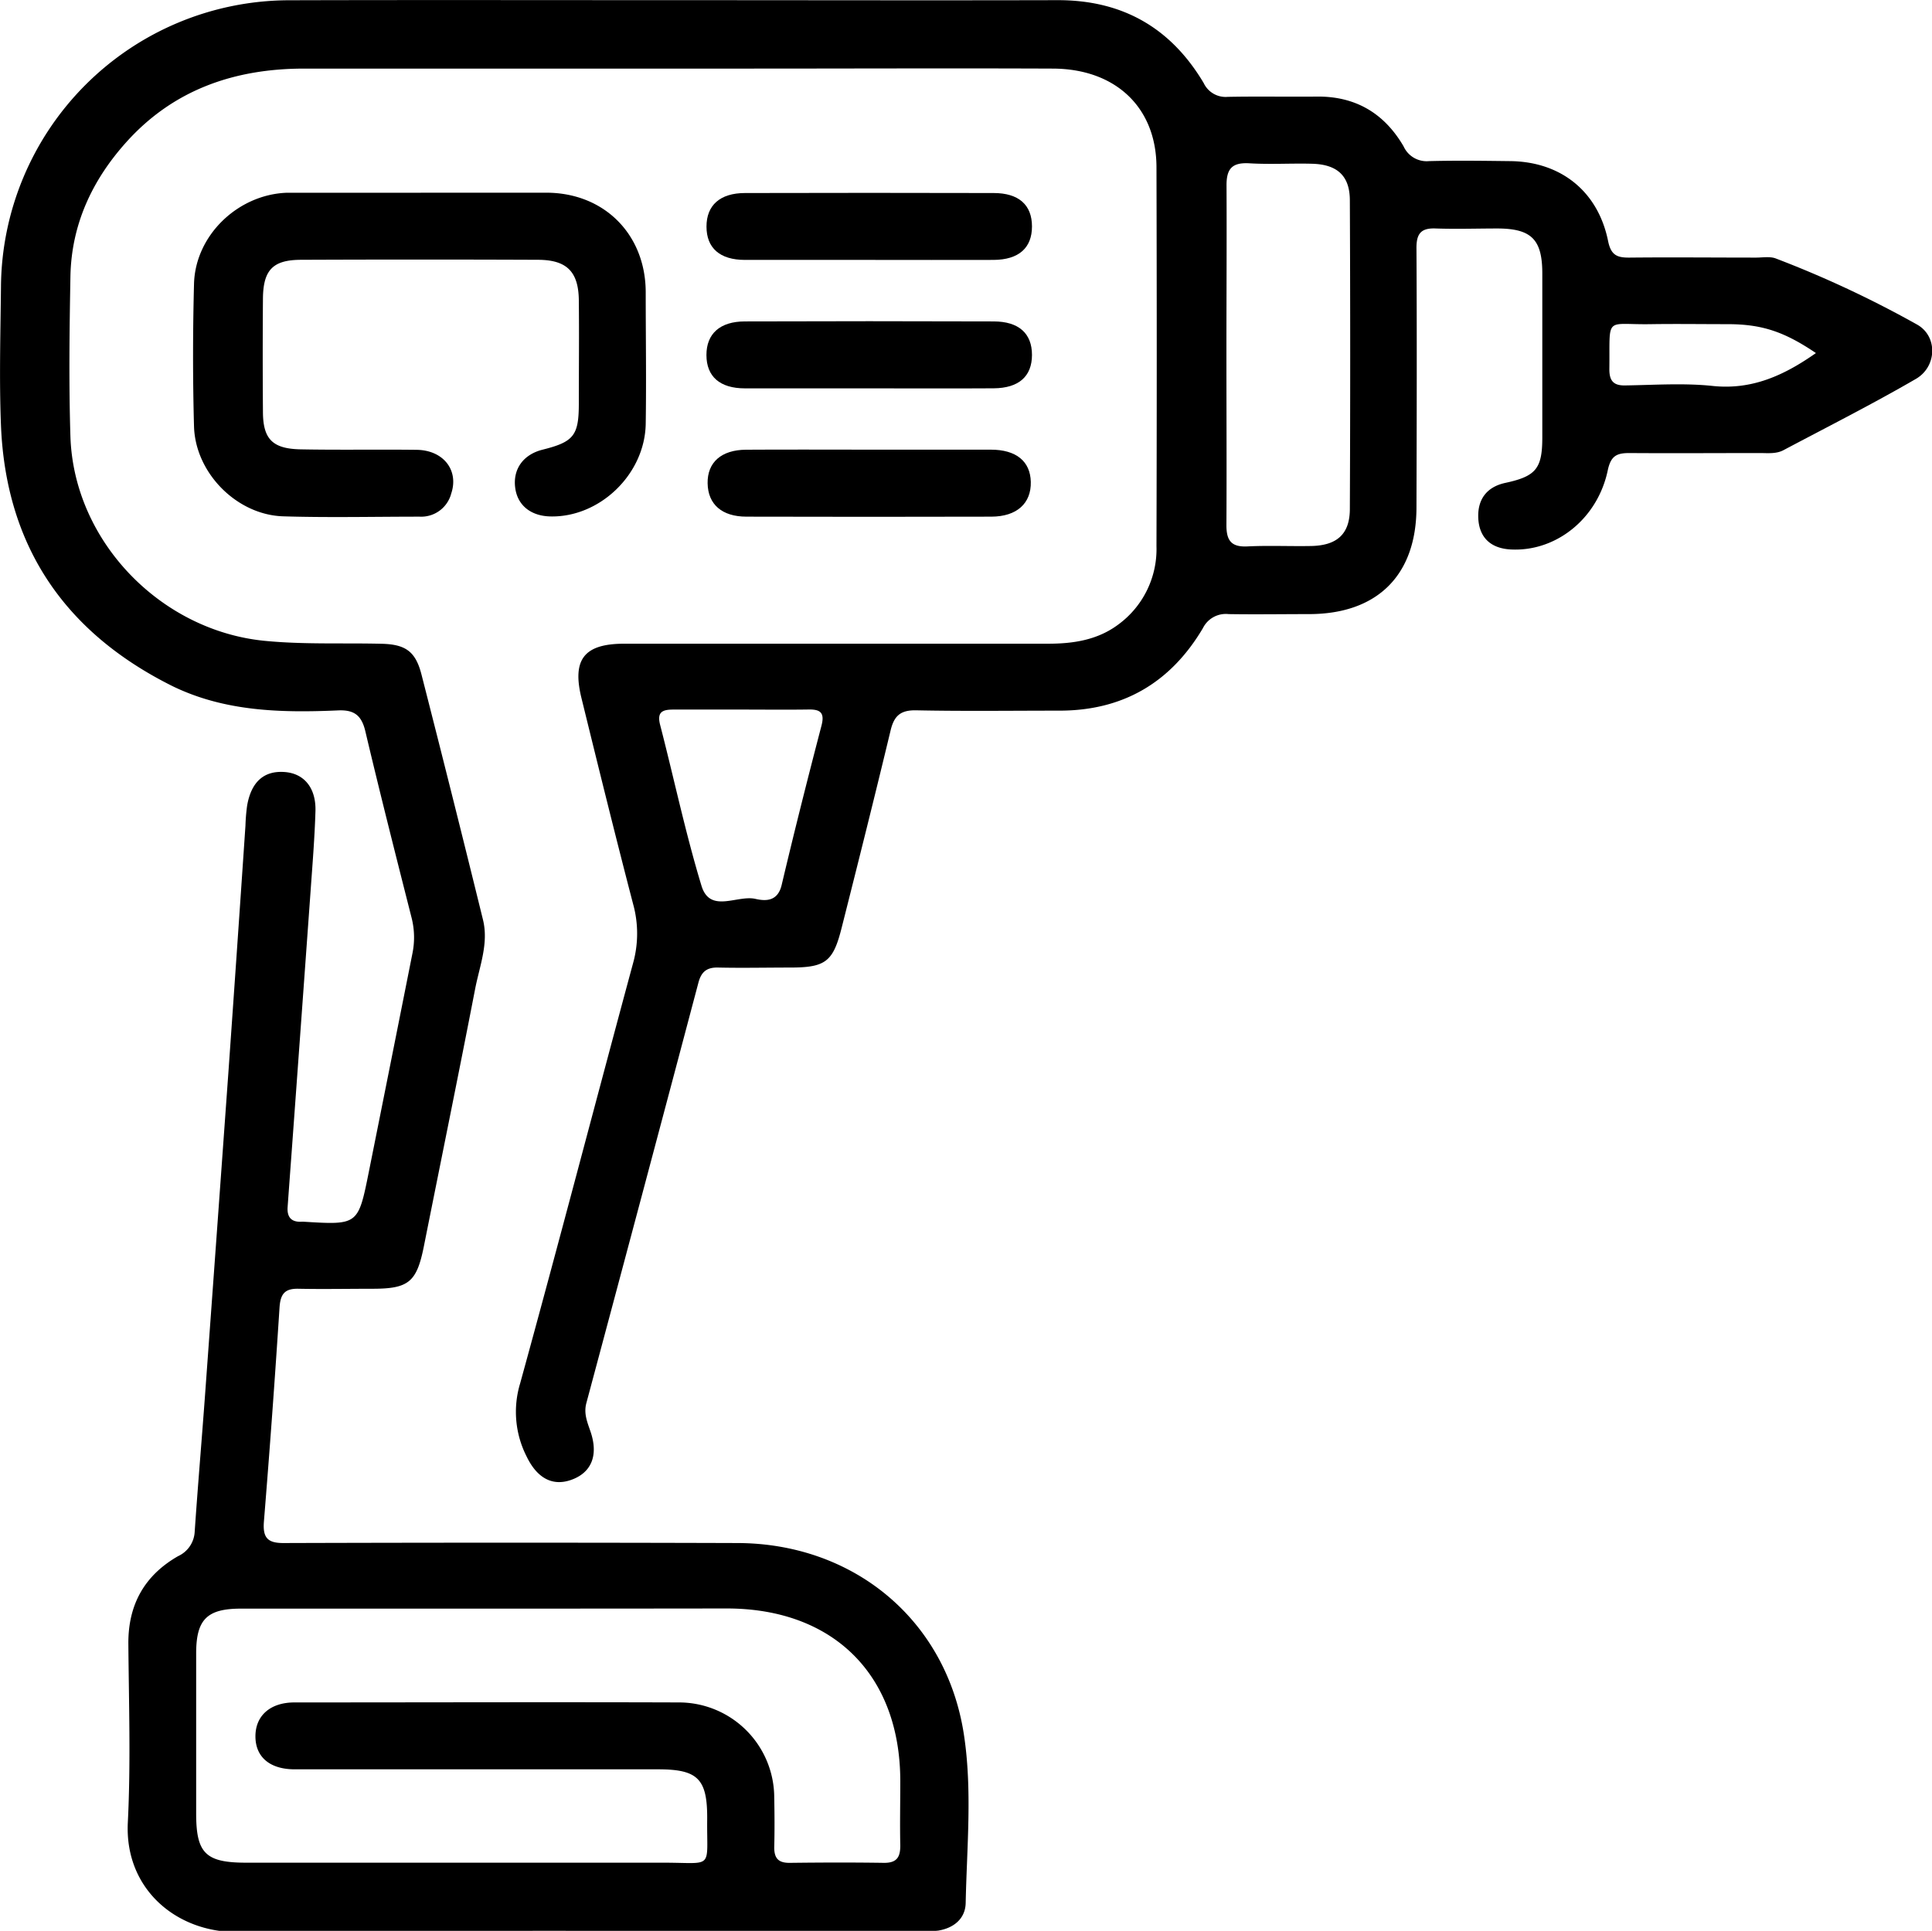 <?xml version="1.0" encoding="UTF-8"?>
<svg xmlns="http://www.w3.org/2000/svg" id="Capa_1" data-name="Capa 1" viewBox="0 0 360.18 360.01">
  <path d="M137.74,12.1c23.95,0,47.9.06,71.86,0,12.08,0,21.06,5.19,27.16,15.45a4.52,4.52,0,0,0,4.47,2.58c5.48-.11,11,0,16.46-.05,7.32-.13,12.73,3.09,16.34,9.28a4.72,4.72,0,0,0,4.75,2.75c5-.13,10-.06,15,0,9.46.05,16.47,5.55,18.37,14.88.54,2.68,1.69,3.13,4,3.11,7.85-.08,15.71,0,23.57,0,1.25,0,2.63-.26,3.72.17a199.13,199.13,0,0,1,26.38,12.35c3.81,2.2,3.64,7.81-.27,10.09-8.08,4.69-16.43,8.91-24.69,13.29-1.37.73-2.93.54-4.42.54-8.11,0-16.22.06-24.33,0-2.33,0-3.42.51-4,3.14-1.86,9.07-9.64,15.26-18.05,14.84-3.75-.18-5.89-2.19-6.1-5.72s1.5-5.94,5.06-6.7c5.64-1.22,6.85-2.63,6.87-8.34q0-15.35,0-30.69c0-6.32-2-8.35-8.23-8.4-3.87,0-7.74.13-11.6,0-2.82-.13-3.65,1-3.63,3.7.09,16.09.05,32.19,0,48.28,0,12.66-7.29,19.9-20,19.92-5,0-10,.08-15,0a4.77,4.77,0,0,0-4.82,2.63c-6,10.14-14.92,15.4-26.83,15.37-8.85,0-17.71.12-26.57-.06-2.95-.07-4.17,1-4.83,3.8-2.94,12.24-6,24.44-9.09,36.66-1.6,6.41-3,7.49-9.56,7.5-4.49,0-9,.1-13.47,0-2.15-.06-3.16.81-3.69,2.8q-10.39,39.22-20.9,78.42c-.53,2,.23,3.66.82,5.42,1.39,4.19.21,7.32-3.24,8.73-3.65,1.5-6.67,0-8.69-4.16a18.33,18.33,0,0,1-1.23-13.68c7.18-26.08,14-52.26,21.06-78.37a20.6,20.6,0,0,0,0-11c-3.33-12.79-6.49-25.62-9.64-38.45-1.76-7.2.55-10.09,8-10.09h79c4.69,0,9.23-.68,13.11-3.59a17.43,17.43,0,0,0,7.1-14.59q.1-35.36,0-70.73c-.05-11.11-7.65-18.27-19.29-18.32-19.08-.08-38.17,0-57.26,0q-41.16,0-82.33,0c-12.92,0-24.33,3.87-33.17,13.71-6.38,7.1-10.23,15.37-10.42,25-.18,10-.31,20,0,29.94.66,19.52,16.86,36.18,36.27,38.05,7.23.7,14.45.37,21.68.54,4.48.1,6.39,1.38,7.5,5.75q5.84,22.82,11.46,45.7c1.09,4.43-.64,8.66-1.46,12.9-3.1,16-6.37,32-9.56,48-1.33,6.64-2.81,7.9-9.51,7.91-4.61,0-9.23.09-13.85,0-2.6-.07-3.39,1-3.55,3.53q-1.29,19.95-2.91,39.88c-.26,3.21.86,4.06,3.94,4q42.1-.13,84.21,0c21.71,0,39.08,14.28,42.35,35.72,1.58,10.33.55,20.92.33,31.39-.06,2.91-2.2,4.67-5.1,5.15a23.19,23.19,0,0,1-3.73.11c-42.29,0-84.59-.23-126.87.16-11.4.11-21.12-8-20.5-20.42.56-11.08.19-22.2.1-33.3q-.09-11,9.26-16.36a5.3,5.3,0,0,0,3.11-4.63c.58-8.45,1.3-16.89,1.92-25.34q2.2-30.18,4.37-60.38,1.62-22.93,3.17-45.87a35.42,35.42,0,0,1,.31-3.72c.77-4.43,3.13-6.53,6.94-6.27,3.65.24,5.93,2.93,5.8,7.3-.15,5-.56,10-.91,14.93q-1.77,24.6-3.57,49.2-.36,4.84-.71,9.69c-.13,1.86.68,2.84,2.61,2.73h.38c10.15.62,10.16.62,12.15-9.29q4.08-20.34,8.12-40.69a14.84,14.84,0,0,0-.14-6.66c-2.94-11.6-5.89-23.2-8.64-34.85-.72-3-2.15-4-5.18-3.84-10.52.45-21,.22-30.76-4.53C24.43,130,13.46,113.92,12.54,91.39c-.34-8.59-.09-17.21,0-25.82A53.83,53.83,0,0,1,65.88,12.12C89.83,12.05,113.79,12.1,137.74,12.1ZM103.68,312q-23.21,0-46.4,0c-6.3,0-8.33,2-8.35,8.26,0,10,0,20,0,29.94,0,7.43,1.77,9.17,9.34,9.17q38.91,0,77.83,0c9.43,0,8,1.38,8.1-8.08.06-7.56-1.73-9.33-9.17-9.33q-33.87,0-67.73,0c-4.66,0-7.32-2.31-7.32-6.15s2.75-6.31,7.25-6.32c24,0,47.89-.08,71.84,0a17.77,17.77,0,0,1,17.63,17.69c.06,3.12.08,6.24,0,9.36,0,2.1.86,2.88,2.91,2.86,5.86-.07,11.73-.09,17.59,0,2.36,0,3-1.07,3-3.21-.09-4,0-8,0-12,0-19.82-12.44-32.2-32.31-32.22Q125.77,312,103.68,312ZM241,77.85c0,10.72.06,21.44,0,32.16,0,2.86.92,4.08,3.9,3.94,4-.2,8,0,12-.08,4.72-.12,7.08-2.23,7.11-6.83q.13-28.8,0-57.6c0-4.62-2.38-6.73-7.09-6.84-3.86-.1-7.74.15-11.59-.08-3.29-.2-4.36,1-4.31,4.28C241.07,57.15,241,67.5,241,77.85Zm-90.41,66.52c-4.24,0-8.48,0-12.72,0-2,0-3.06.43-2.45,2.83,2.59,10,4.72,20.15,7.71,30,1.59,5.27,6.67,1.68,10.08,2.47,2,.46,4.15.42,4.87-2.58,2.35-9.94,4.85-19.85,7.43-29.73.68-2.59-.39-3.06-2.58-3C158.78,144.42,154.67,144.37,150.56,144.37ZM350.9,77.9c-6-4.06-10.17-5.39-16.51-5.39-4.73,0-9.47-.07-14.2,0-8.79.16-7.67-1.76-7.8,8.42,0,2.28.89,3.08,3.11,3,5.35-.08,10.76-.46,16.06.09C338.91,84.82,344.9,82.11,350.9,77.9Z" transform="translate(-12.36 -12.07)"></path>
  <path d="M90.8,48c7.86,0,15.71,0,23.57,0,10.66.08,18.31,7.77,18.37,18.47,0,8.23.13,16.46,0,24.68-.19,9.39-8.6,17.41-17.77,17.21-3.67-.08-6.14-2.09-6.56-5.34-.46-3.48,1.5-6.21,5.11-7.11,5.76-1.44,6.73-2.62,6.75-8.44,0-6.48.07-13,0-19.45-.07-5.3-2.25-7.49-7.59-7.51q-22.06-.09-44.14,0c-5.33,0-7.12,1.9-7.16,7.28q-.08,10.47,0,21c0,5.14,1.77,6.95,7,7.06,7.23.14,14.46,0,21.69.09,5,.08,7.86,3.85,6.41,8.15a5.78,5.78,0,0,1-5.88,4.31c-8.48,0-17,.2-25.44-.06-8.66-.27-16.39-8.08-16.63-16.78s-.23-17.7,0-26.55c.23-9.06,8.16-16.65,17.26-17H90.8Z" transform="translate(-12.36 -12.07)"></path>
  <path d="M174.42,60.53c-7.73,0-15.45,0-23.18,0-4.7,0-7.17-2.23-7.17-6.21s2.52-6.25,7.17-6.26q23.17-.06,46.36,0c4.7,0,7.15,2.23,7.15,6.23s-2.46,6.21-7.15,6.24C189.88,60.56,182.15,60.53,174.42,60.53Z" transform="translate(-12.36 -12.07)"></path>
  <path d="M174.42,84.48c-7.73,0-15.45,0-23.18,0-4.7,0-7.17-2.22-7.18-6.2S146.58,72,151.23,72q23.19-.08,46.37,0c4.69,0,7.15,2.24,7.15,6.24s-2.45,6.2-7.15,6.23C189.88,84.52,182.15,84.48,174.42,84.48Z" transform="translate(-12.36 -12.07)"></path>
  <path d="M174.64,95.91c7.48,0,15,0,22.45,0,4.74,0,7.35,2.19,7.44,6,.1,4-2.6,6.48-7.35,6.49q-22.83.06-45.65,0c-4.6,0-7.18-2.3-7.25-6.21s2.55-6.24,7.16-6.27C159.17,95.87,166.91,95.91,174.64,95.91Z" transform="translate(-12.36 -12.07)"></path>
</svg>
